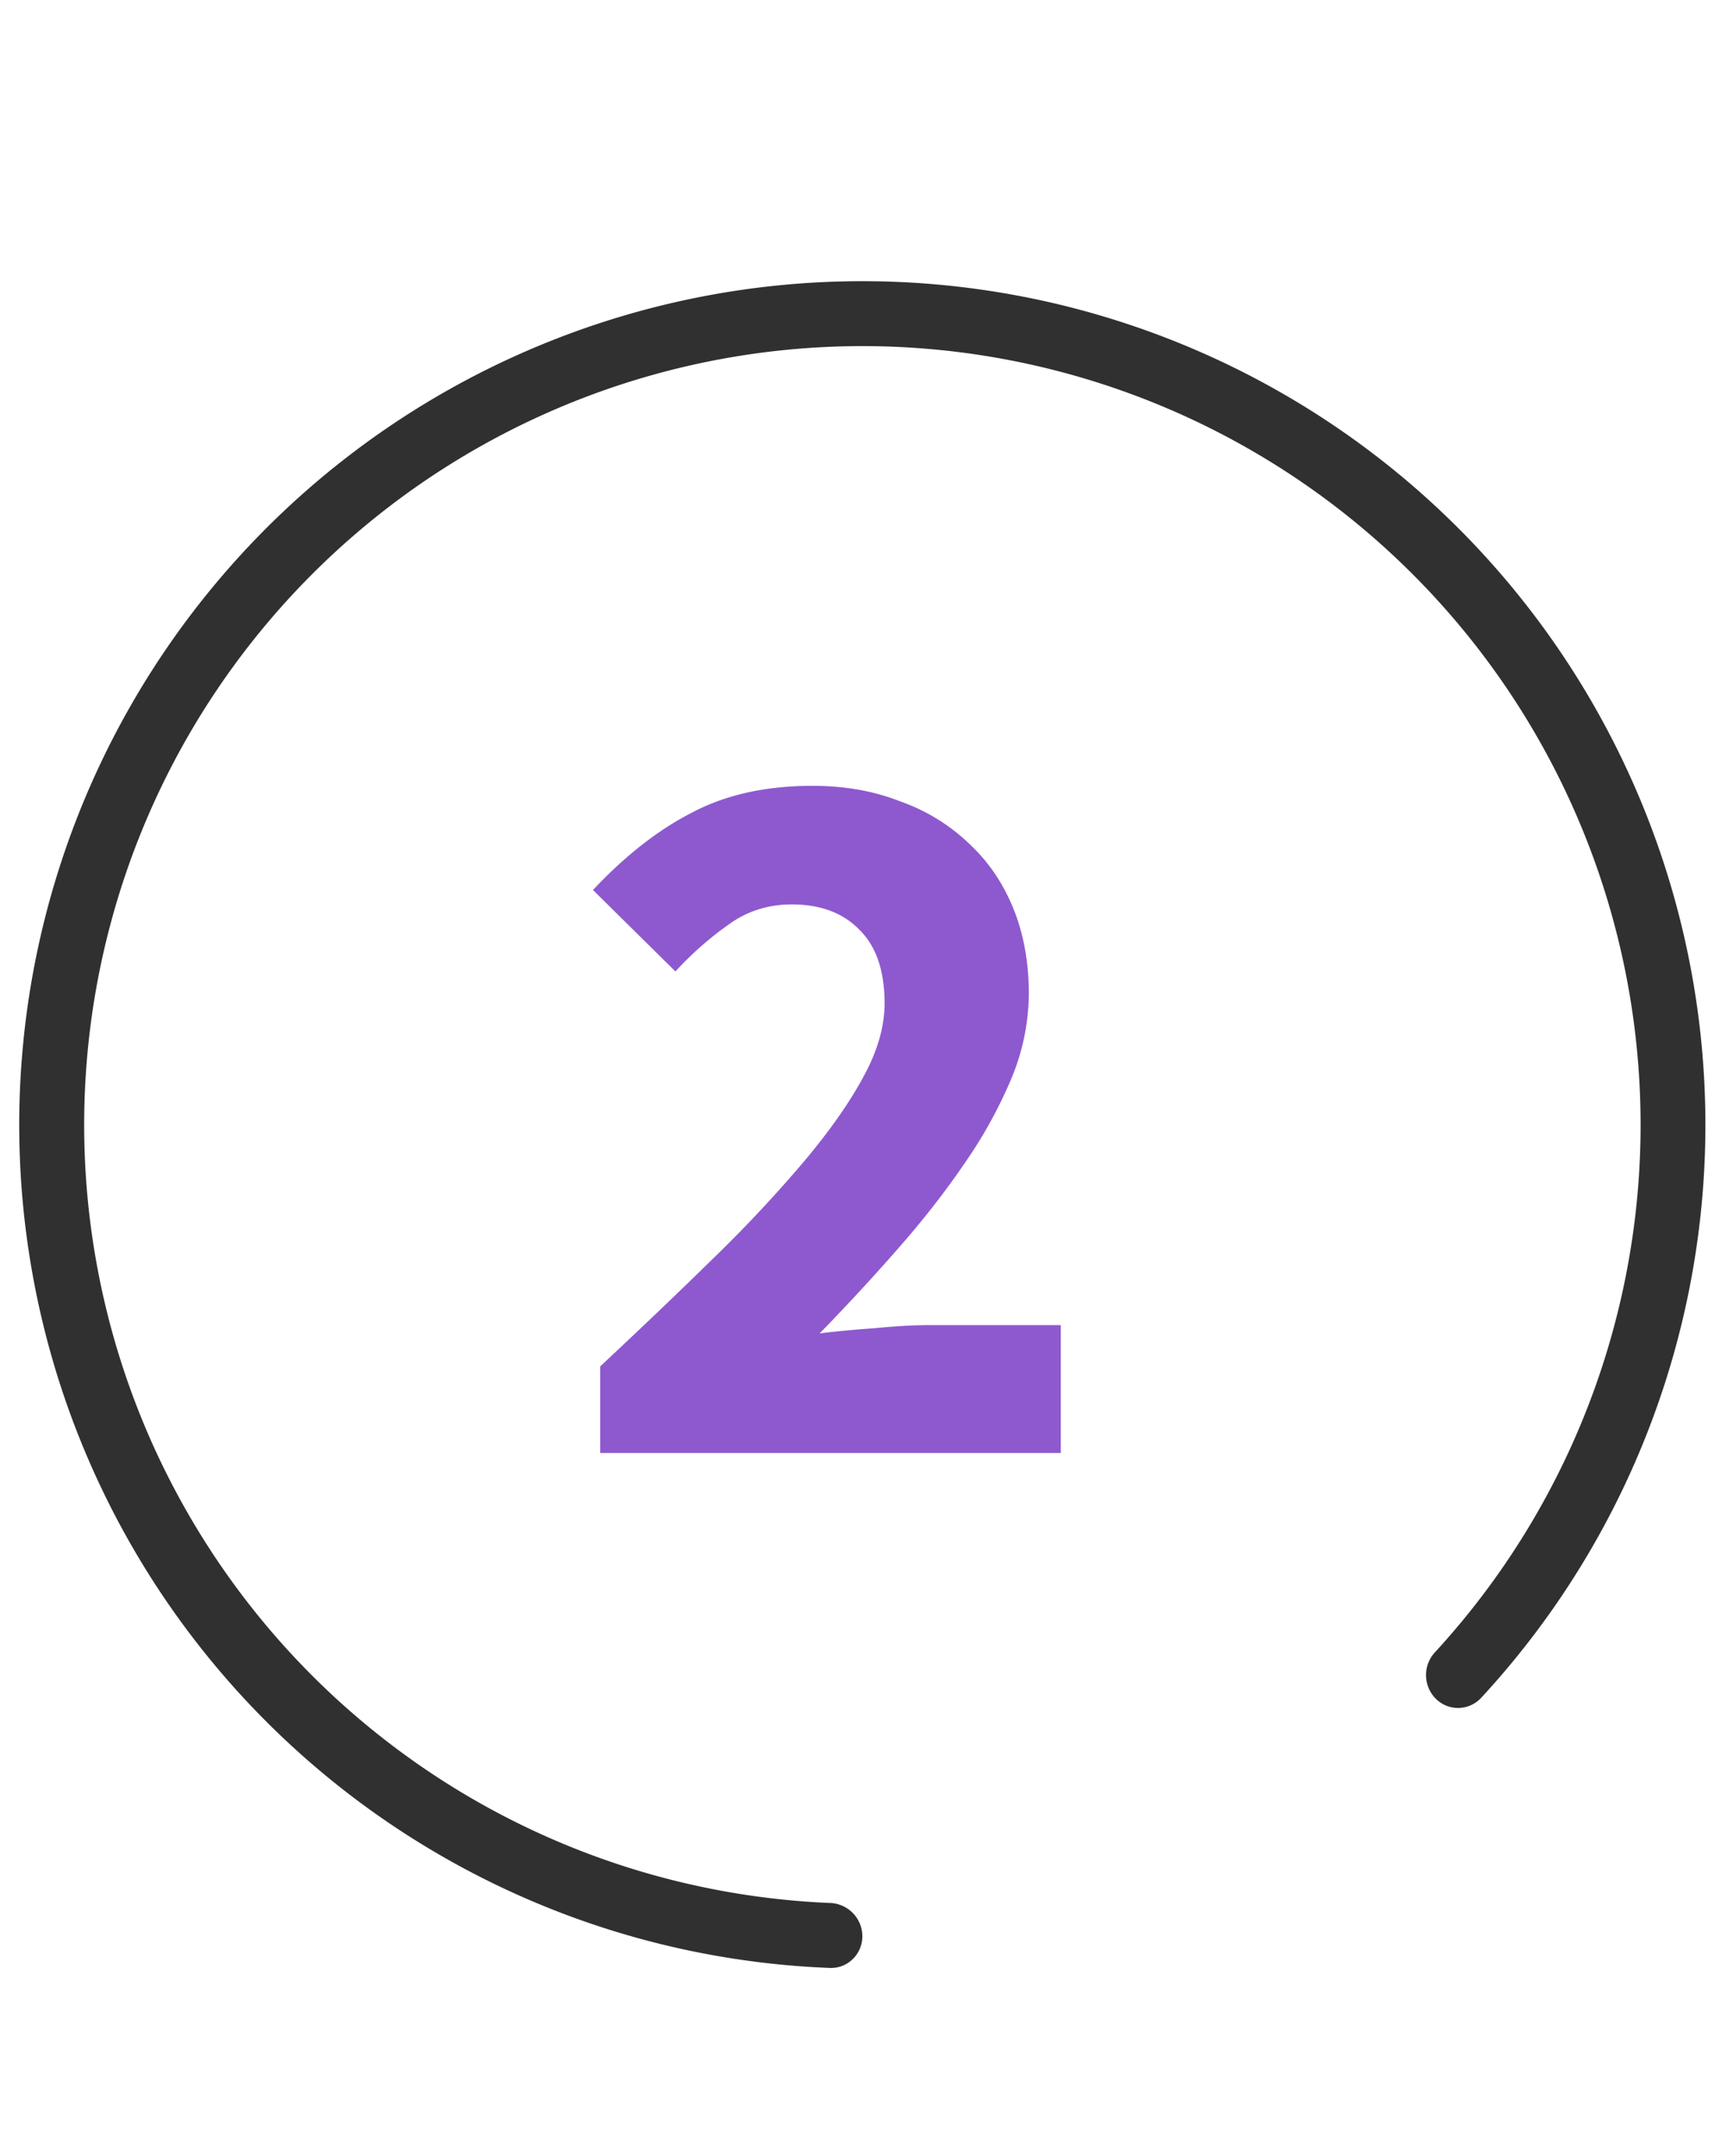 <svg xmlns="http://www.w3.org/2000/svg" fill="none" viewBox="0 0 37 46">
  <path d="M12.814 31v-1.848c.895-.836 1.709-1.613 2.442-2.332a28.802 28.802 0 001.914-2.046c.543-.645.96-1.24 1.254-1.782.308-.557.462-1.085.462-1.584 0-.69-.176-1.21-.528-1.562-.352-.367-.836-.55-1.452-.55-.513 0-.968.147-1.364.44-.396.279-.77.609-1.122.99l-1.76-1.738c.69-.733 1.393-1.283 2.112-1.65.719-.381 1.577-.572 2.574-.572.69 0 1.313.11 1.87.33a4.078 4.078 0 011.474.902c.41.381.726.843.946 1.386.22.543.33 1.151.33 1.826a4.79 4.79 0 01-.374 1.804 9.91 9.91 0 01-1.012 1.826c-.41.601-.887 1.21-1.43 1.826a46.589 46.589 0 01-1.65 1.782c.352-.044.74-.08 1.166-.11.44-.044.829-.066 1.166-.066h2.816V31h-9.834z" fill="#8E59CF"/>
  <path fill-rule="evenodd" clip-rule="evenodd" d="M34.947 25.629A16.615 16.615 0 1017.719 40.6a.715.715 0 01.693.707c0 .382-.31.693-.693.679a18 18 0 1113.9-5.758.672.672 0 01-.969.01.715.715 0 01-.01-.99 16.616 16.616 0 004.307-9.62z" fill="#303030"/>
</svg>
